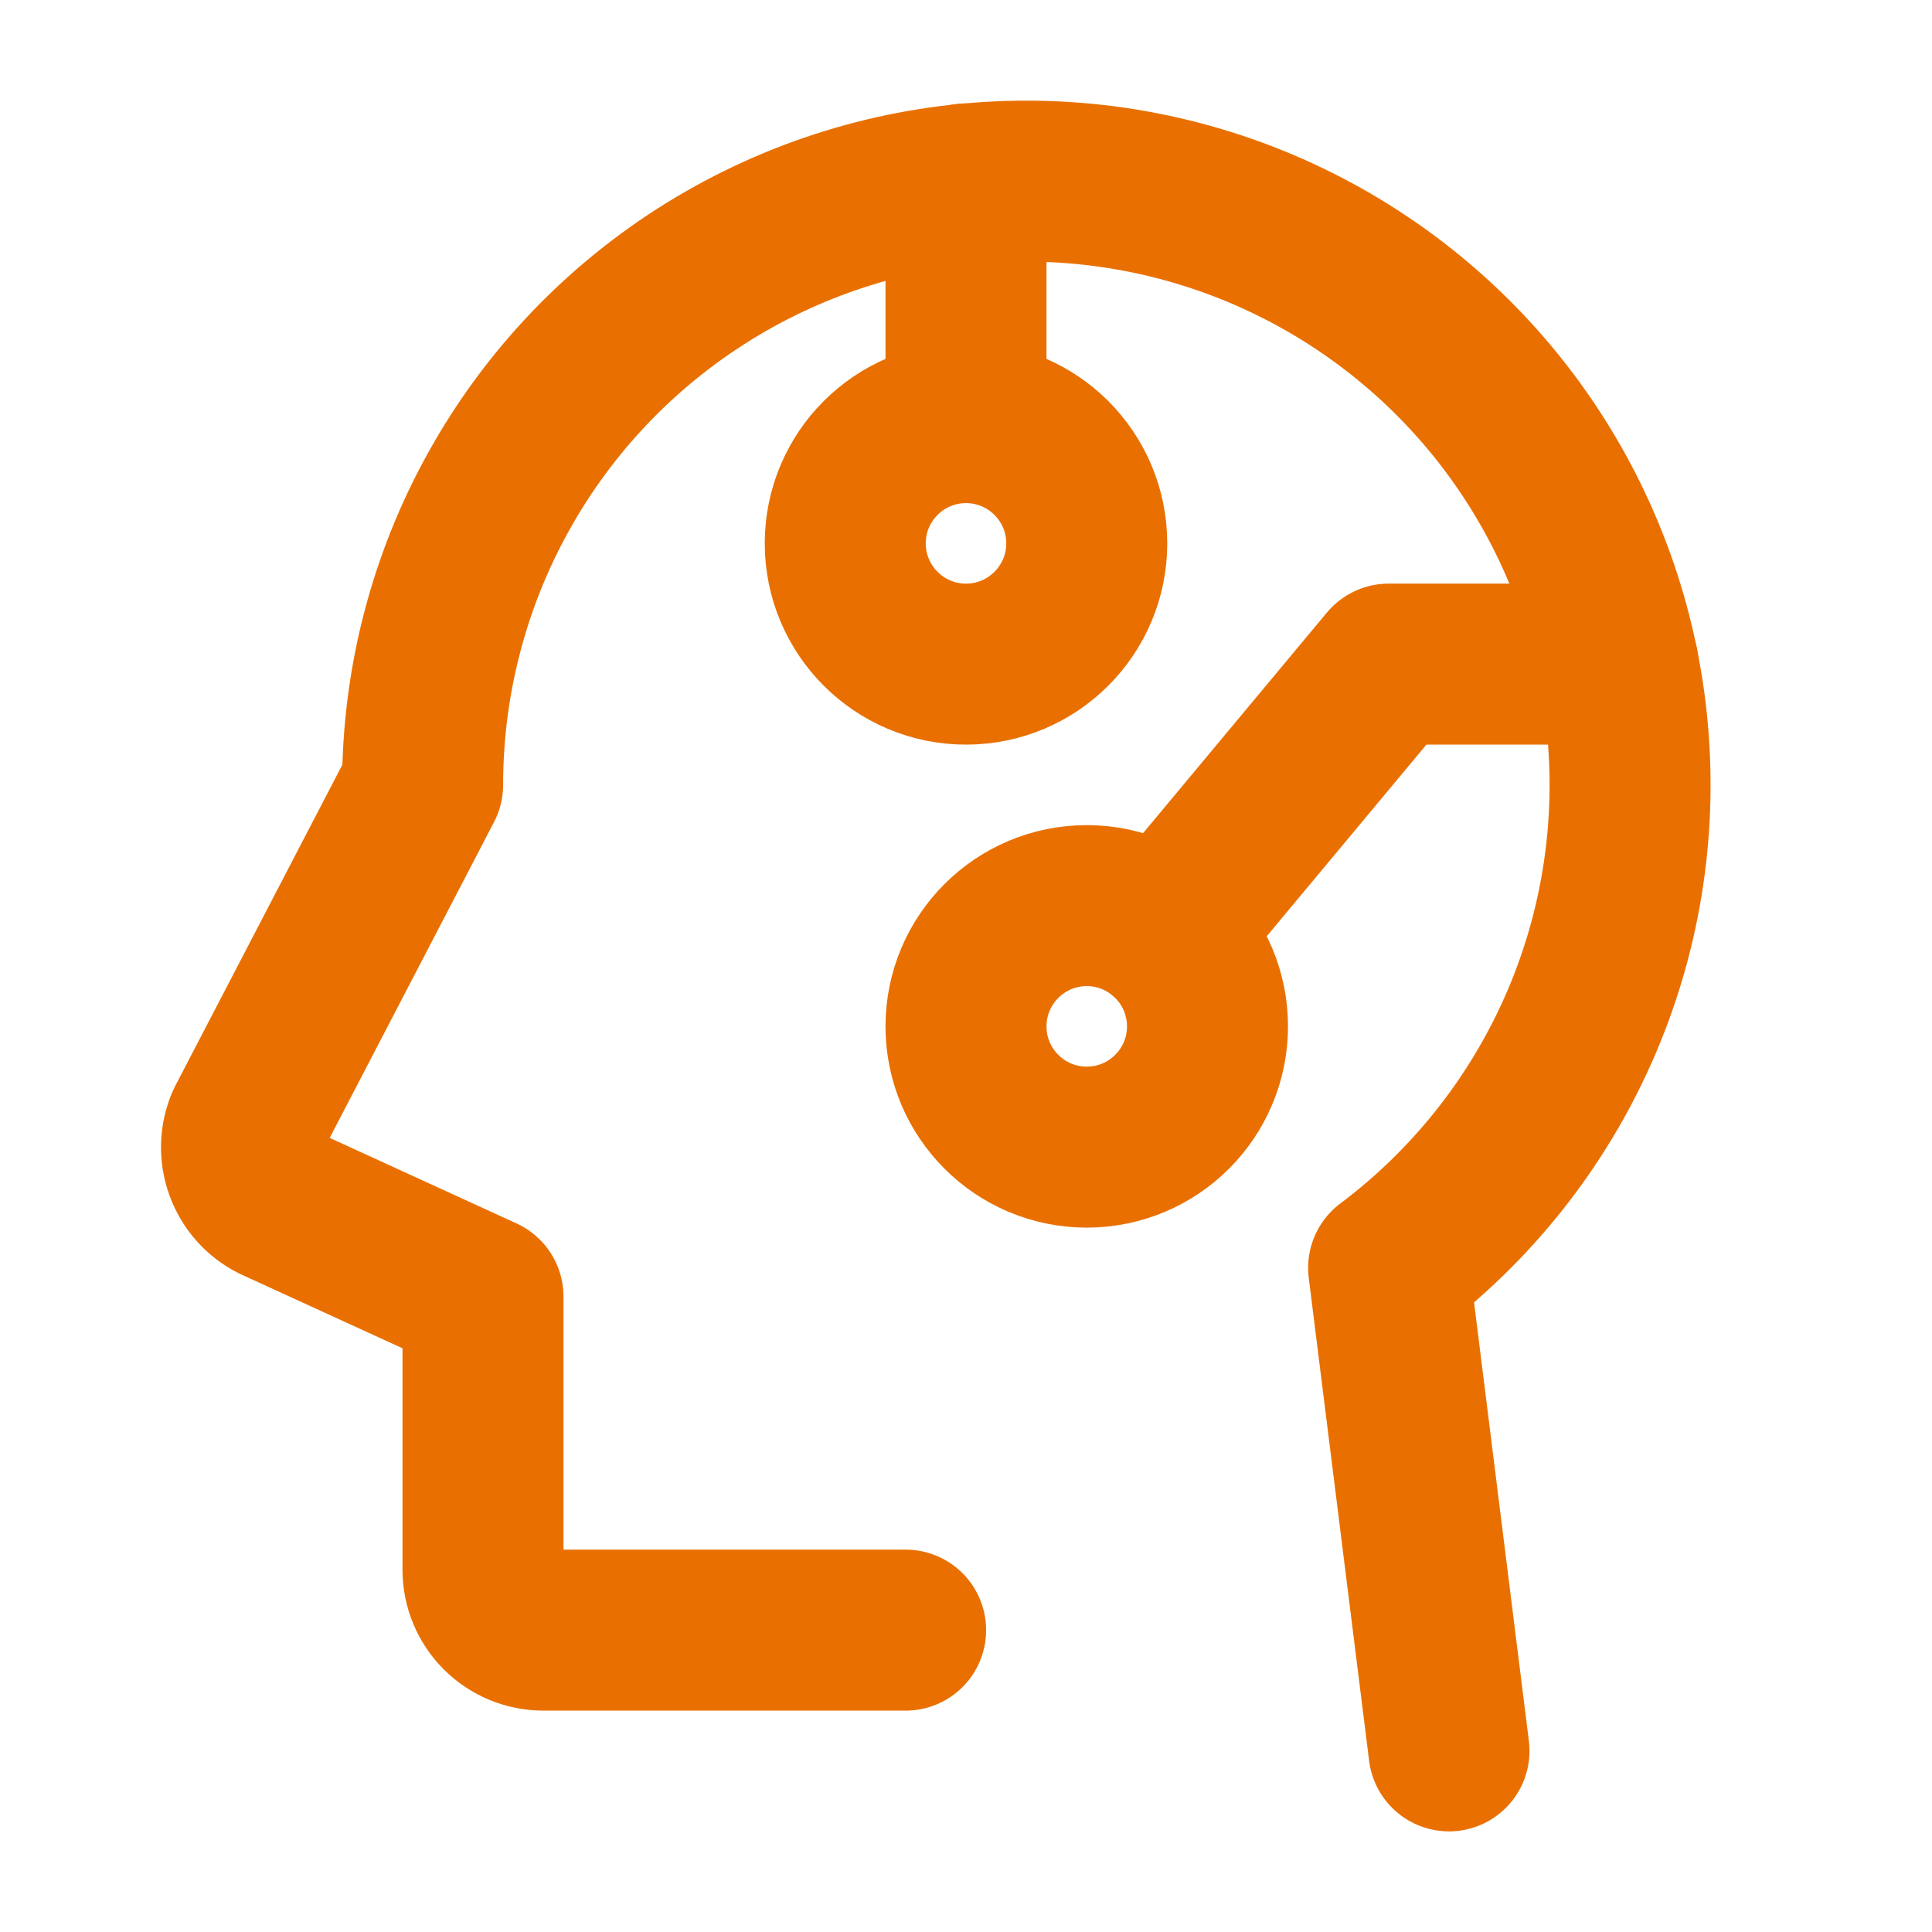 <svg width="24" height="24" viewBox="0 0 24 24" fill="none" xmlns="http://www.w3.org/2000/svg">
<g clip-path="url(#clip0_3855_19353)">
<path d="M12 8.25C12.828 8.25 13.5 7.578 13.5 6.75C13.5 5.922 12.828 5.25 12 5.25C11.172 5.25 10.5 5.922 10.5 6.75C10.5 7.578 11.172 8.25 12 8.25Z" stroke="#E97000" stroke-width="2" stroke-linecap="round" stroke-linejoin="round"/>
<path d="M13.5 14.25C14.328 14.25 15 13.578 15 12.75C15 11.922 14.328 11.25 13.5 11.25C12.672 11.25 12 11.922 12 12.75C12 13.578 12.672 14.25 13.5 14.25Z" stroke="#E97000" stroke-width="2" stroke-linecap="round" stroke-linejoin="round"/>
<path d="M11.25 20.25H6.75C6.551 20.25 6.36 20.171 6.219 20.03C6.079 19.89 6 19.699 6 19.5V16.107L3.414 14.923C3.243 14.838 3.111 14.69 3.046 14.51C2.98 14.331 2.985 14.133 3.061 13.957L5.25 9.75C5.25 8.472 5.576 7.214 6.199 6.098C6.821 4.981 7.719 4.042 8.807 3.37C9.894 2.698 11.135 2.315 12.412 2.258C13.69 2.2 14.96 2.47 16.104 3.042C17.247 3.614 18.226 4.468 18.946 5.524C19.666 6.58 20.105 7.803 20.219 9.076C20.334 10.35 20.122 11.631 19.602 12.799C19.082 13.967 18.272 14.983 17.25 15.75L18 21.75" stroke="#E97000" stroke-width="2" stroke-linecap="round" stroke-linejoin="round"/>
<path d="M12 5.249V2.285" stroke="#E97000" stroke-width="2" stroke-linecap="round" stroke-linejoin="round"/>
<path d="M20.099 8.25H17.251L14.461 11.598" stroke="#E97000" stroke-width="2" stroke-linecap="round" stroke-linejoin="round"/>
</g>
<defs>
<clipPath id="clip0_3855_19353">
<rect width="24" height="24" fill="white"/>
</clipPath>
</defs>
</svg>
